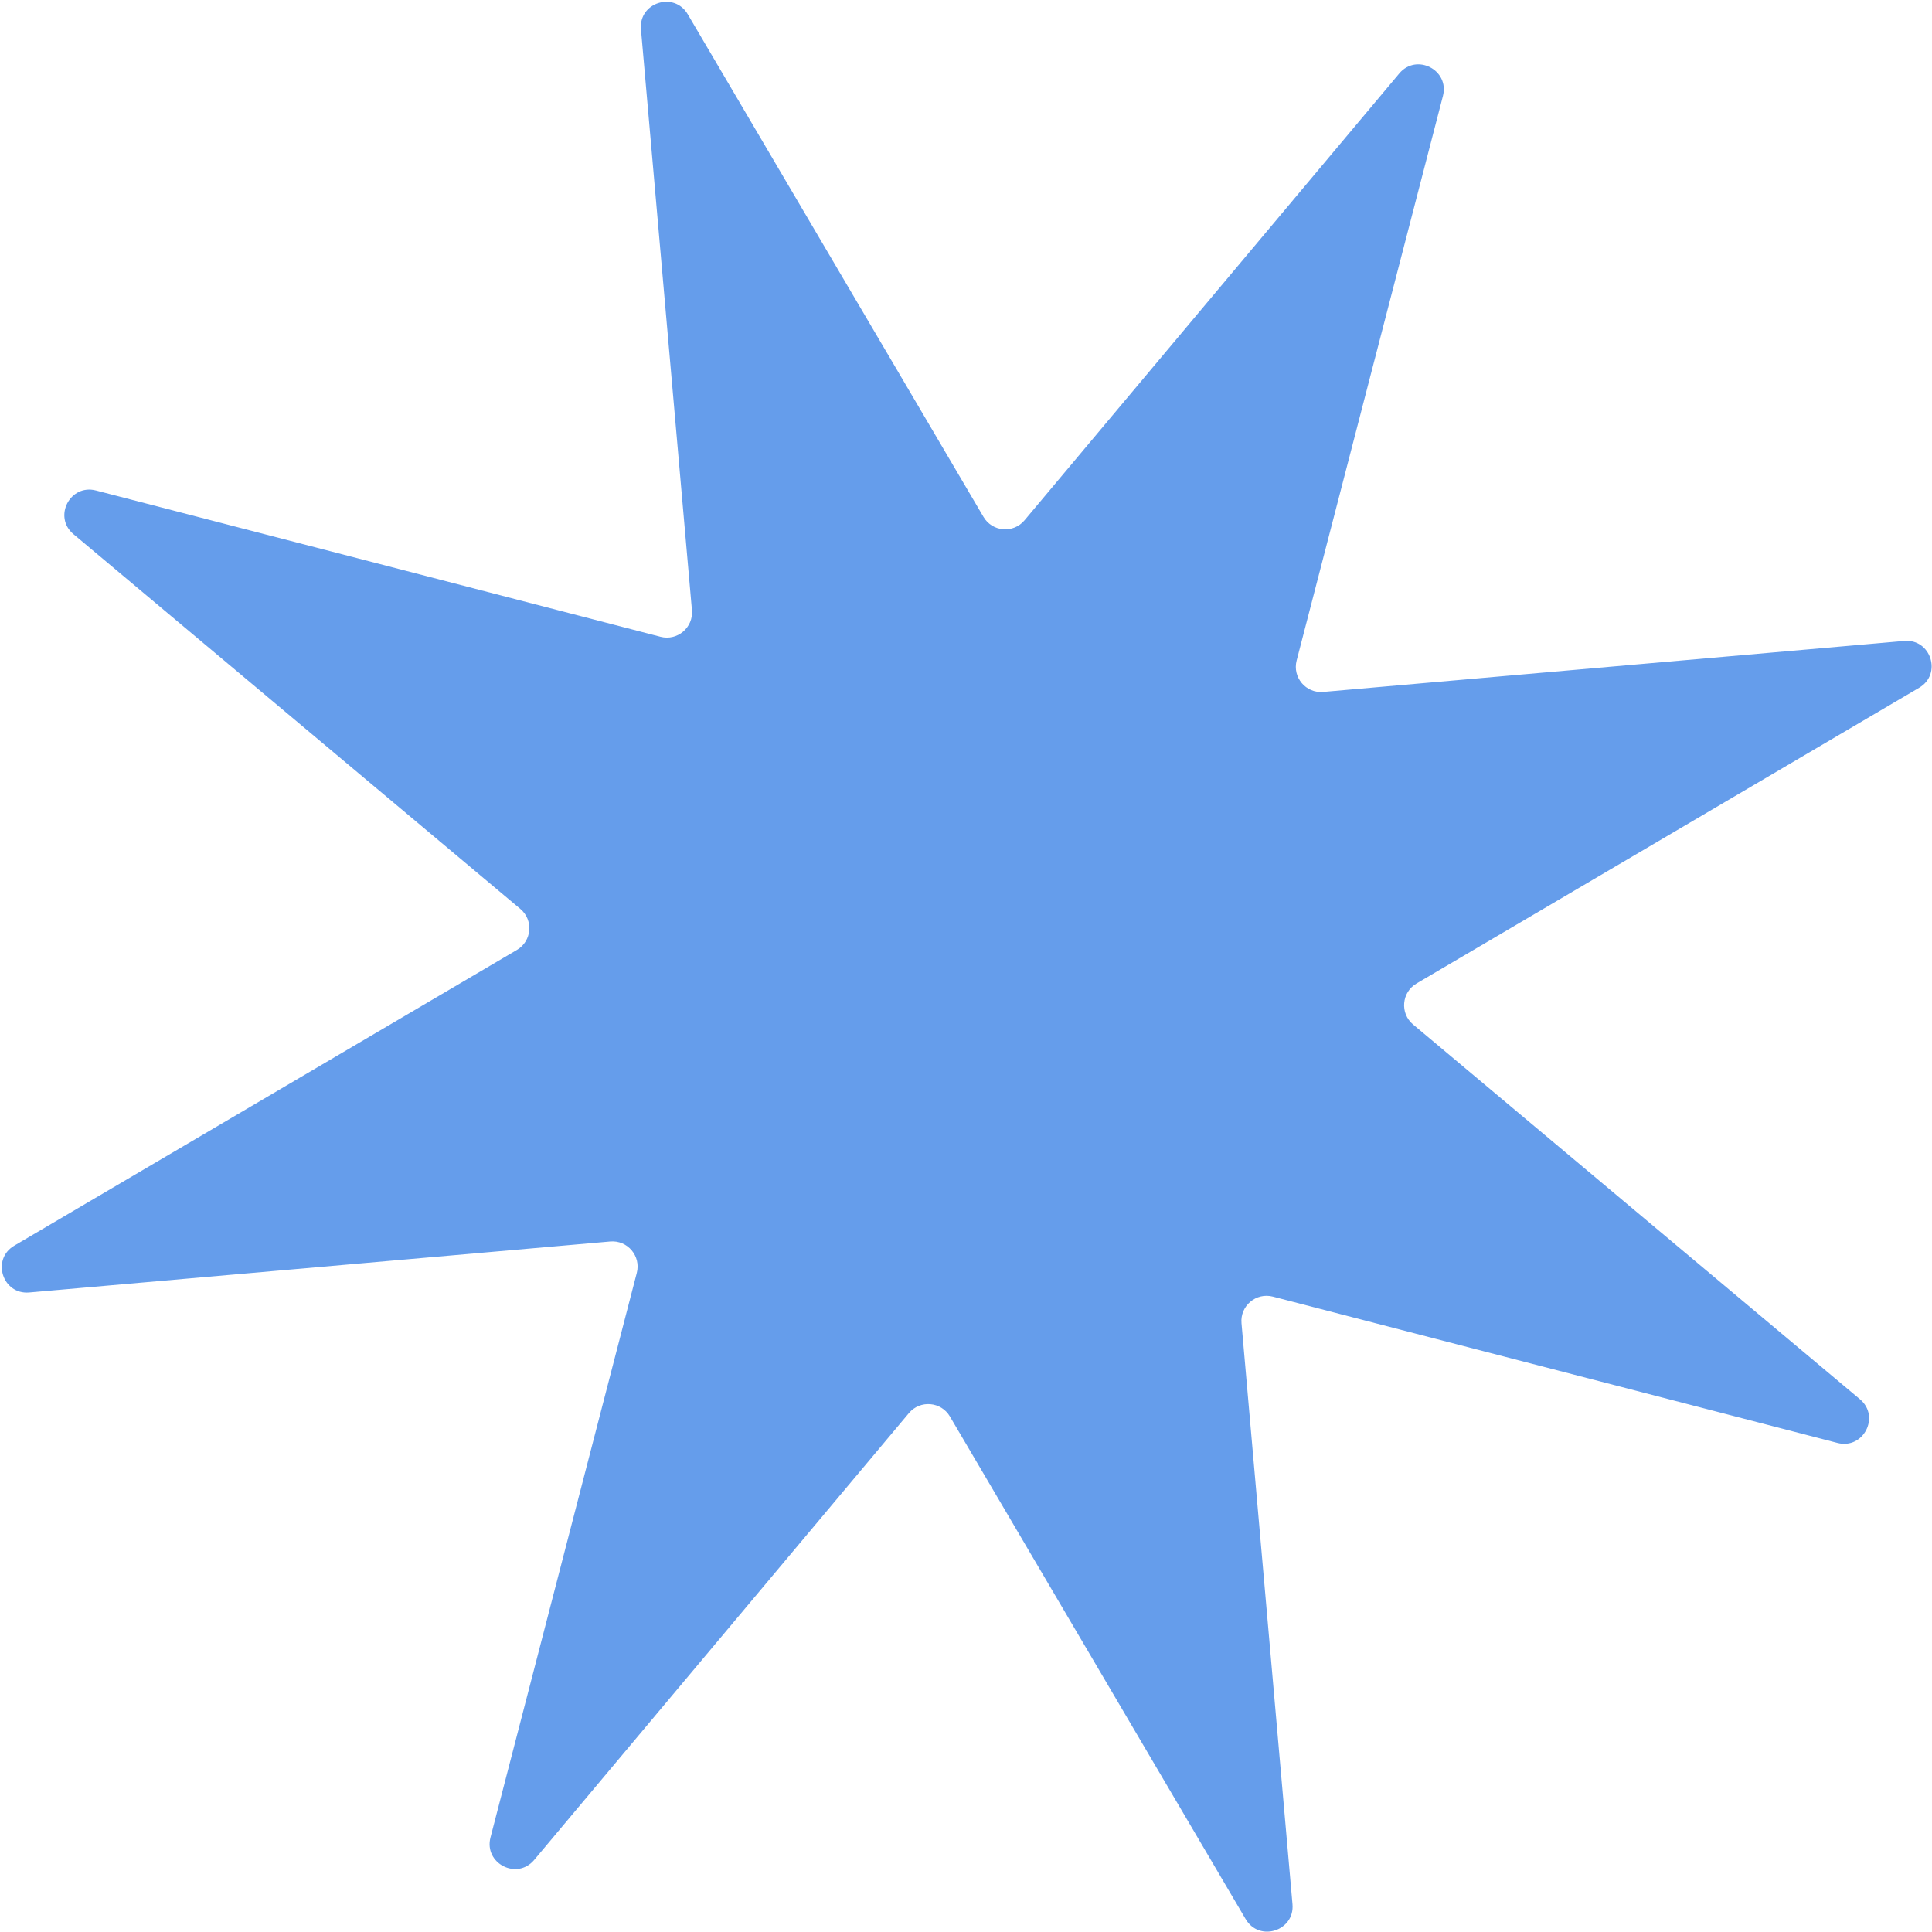 <?xml version="1.0" encoding="UTF-8"?> <svg xmlns="http://www.w3.org/2000/svg" width="537" height="537" viewBox="0 0 537 537" fill="none"> <path d="M178.153 8.123C177.501 0.692 187.376 -2.468 191.159 3.962L273.364 143.674C275.816 147.841 281.654 148.327 284.761 144.622L388.926 20.418C393.72 14.702 402.937 19.45 401.066 26.672L360.402 183.591C359.189 188.272 362.974 192.743 367.79 192.32L529.272 178.151C536.704 177.498 539.864 187.374 533.434 191.157L393.721 273.362C389.554 275.814 389.068 281.652 392.773 284.759L516.978 388.924C522.694 393.718 517.945 402.935 510.724 401.064L353.804 360.4C349.124 359.187 344.652 362.971 345.075 367.788L359.245 529.27C359.897 536.702 350.022 539.861 346.239 533.432L264.034 393.719C261.582 389.552 255.744 389.066 252.637 392.771L148.472 516.976C143.678 522.692 134.46 517.943 136.332 510.721L176.996 353.802C178.209 349.122 174.424 344.65 169.608 345.073L8.126 359.243C0.694 359.895 -2.466 350.02 3.964 346.236L143.676 264.031C147.843 261.58 148.329 255.742 144.625 252.635L20.42 148.469C14.704 143.676 19.452 134.458 26.674 136.33L183.593 176.994C188.274 178.206 192.745 174.422 192.323 169.605L178.153 8.123Z" fill="#659DEB"></path> </svg> 